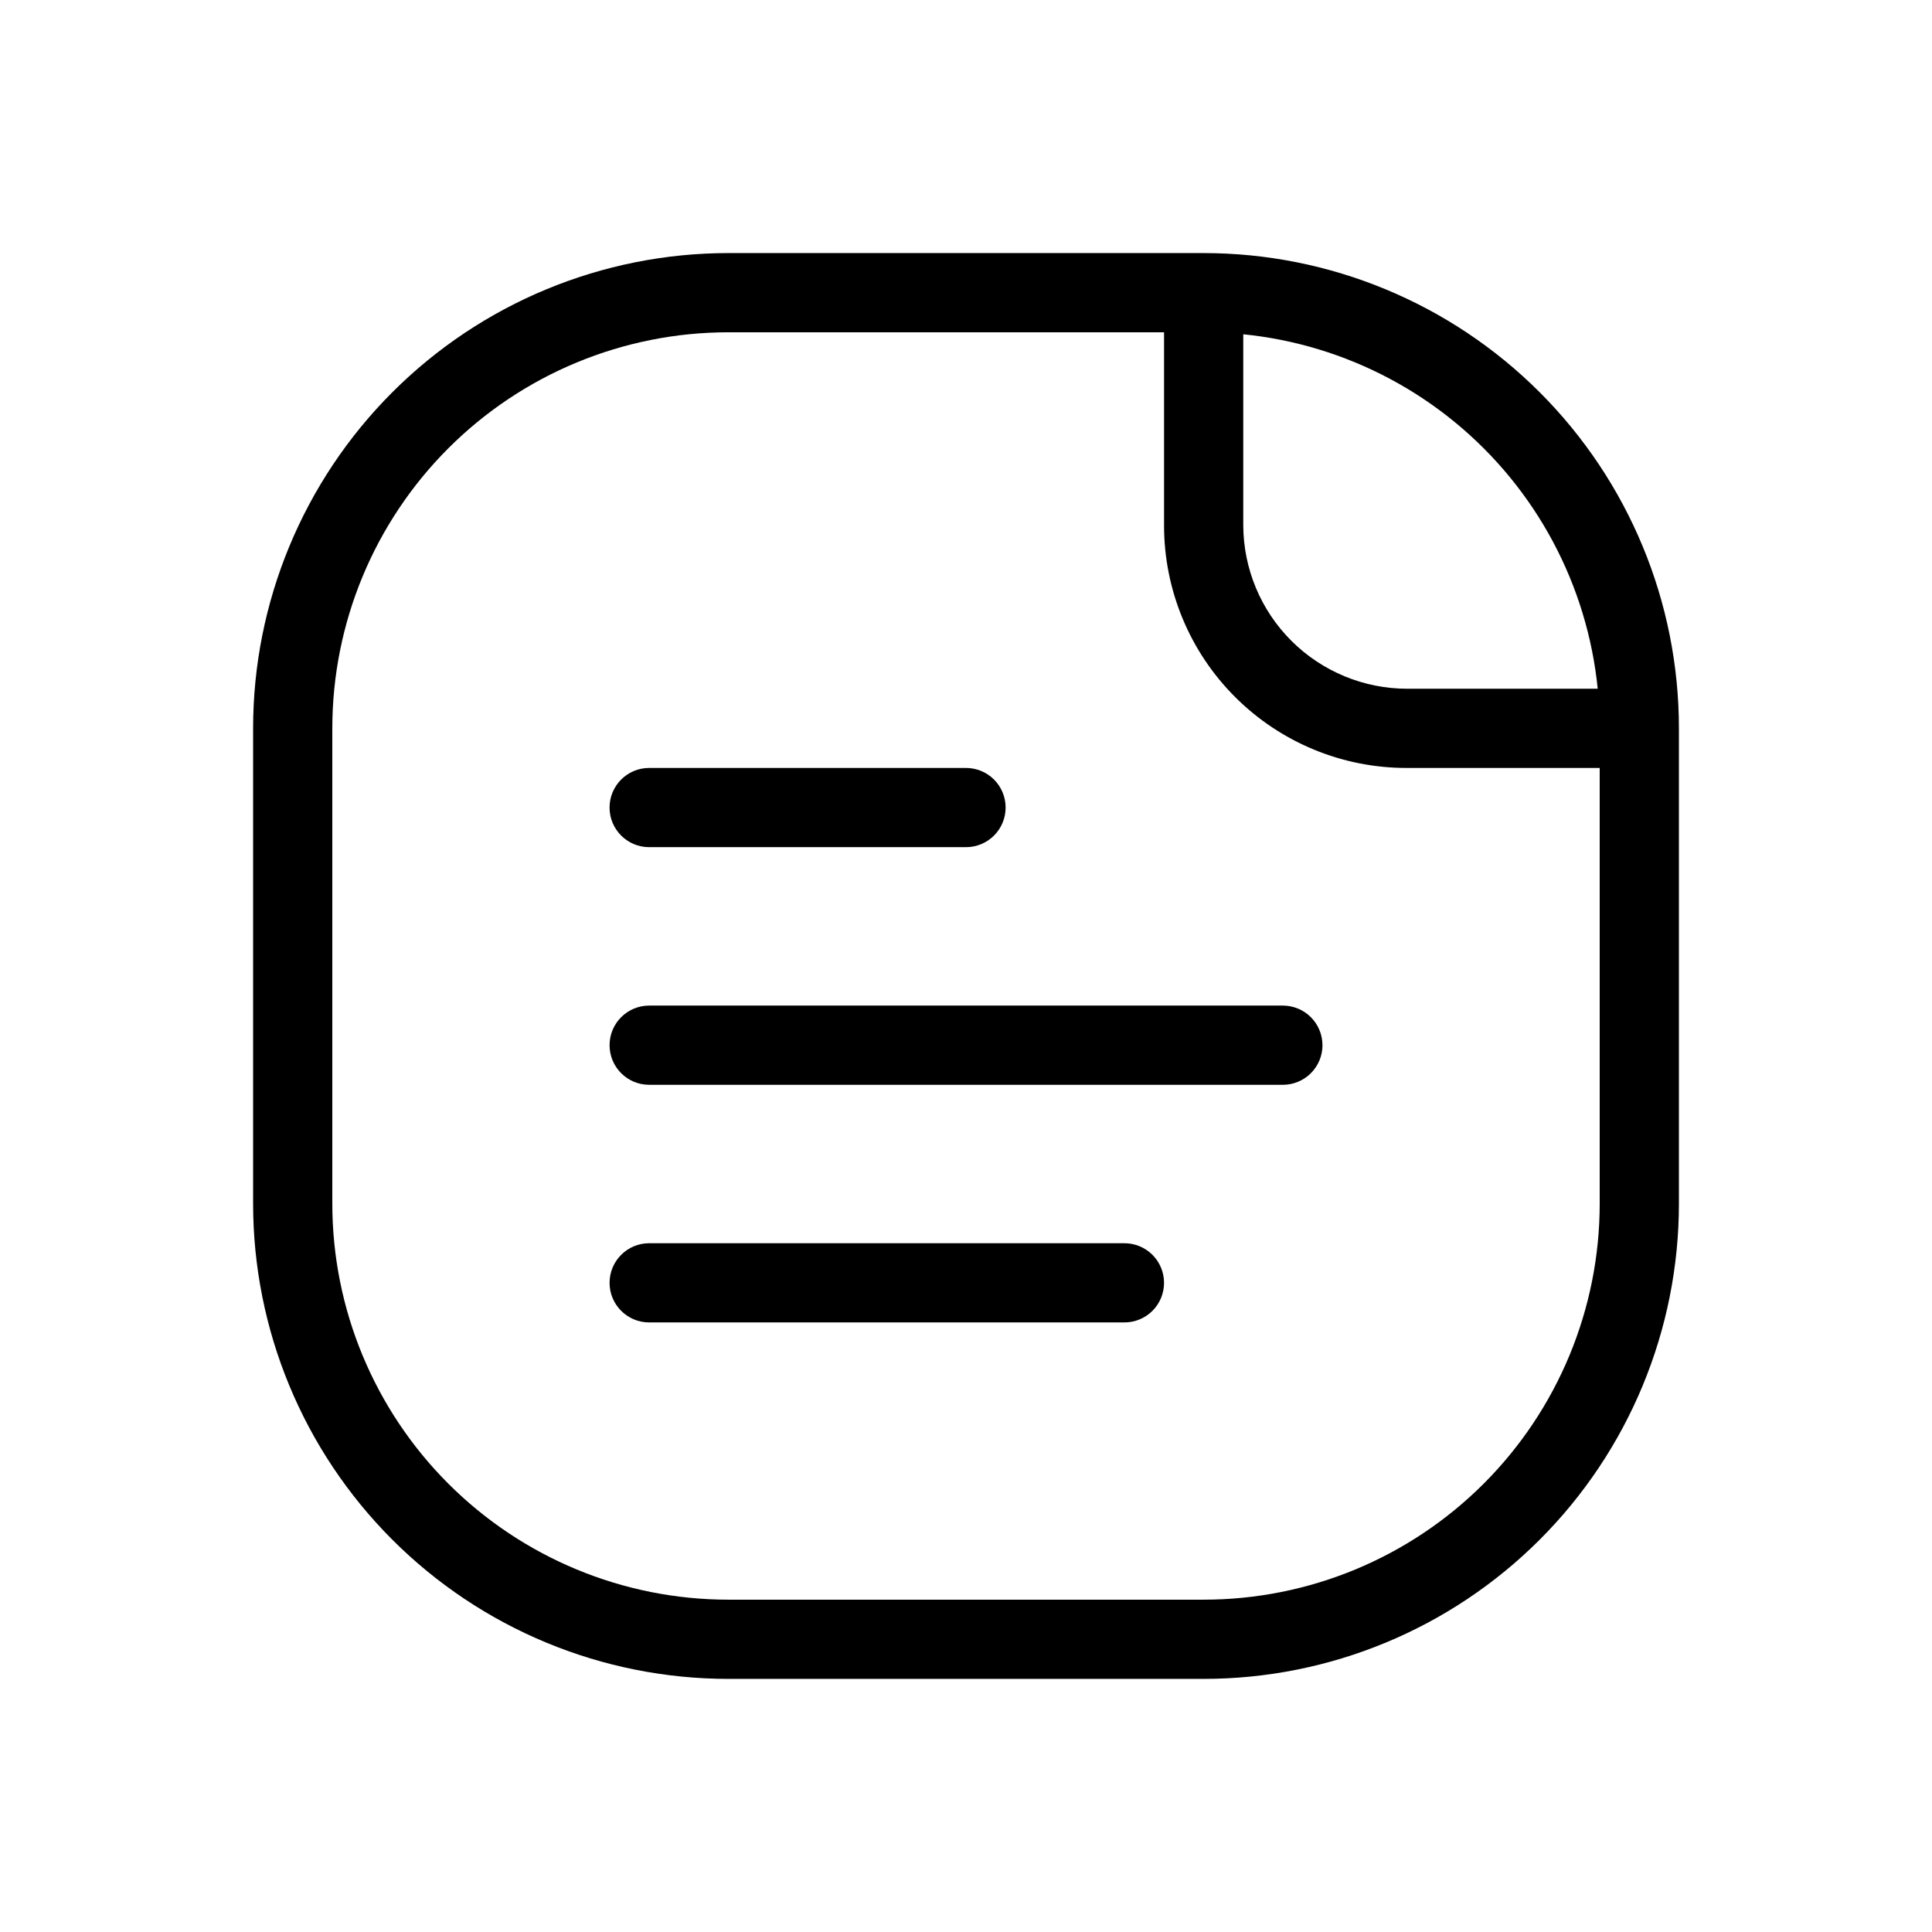 <?xml version="1.0" encoding="UTF-8"?>
<!-- Uploaded to: ICON Repo, www.svgrepo.com, Generator: ICON Repo Mixer Tools -->
<svg fill="#000000" width="800px" height="800px" version="1.1" viewBox="144 144 512 512" xmlns="http://www.w3.org/2000/svg">
 <path d="m462.98 232.06c27.836 0 54.531 11.059 74.215 30.742 19.684 19.684 30.742 46.379 30.742 74.219v125.95c0 27.836-11.059 54.531-30.742 74.215s-46.379 30.742-74.215 30.742h-125.95c-27.84 0-54.535-11.059-74.219-30.742-19.684-19.684-30.742-46.379-30.742-74.215v-125.95c0-27.84 11.059-54.535 30.742-74.219 19.684-19.684 46.379-30.742 74.219-30.742h125.95m0-20.992h-125.95c-33.406 0-65.441 13.27-89.062 36.891-23.621 23.621-36.891 55.656-36.891 89.062v125.95c0 33.402 13.27 65.438 36.891 89.059 23.621 23.621 55.656 36.891 89.062 36.891h125.95c33.402 0 65.438-13.27 89.059-36.891s36.891-55.656 36.891-89.059v-125.95c0-33.406-13.27-65.441-36.891-89.062-23.621-23.621-55.656-36.891-89.059-36.891zm115.46 125.95h-0.004c0-2.785-1.105-5.453-3.074-7.422s-4.637-3.074-7.422-3.074h-51.008c-11.488 0-22.512-4.551-30.652-12.652-8.145-8.105-12.746-19.105-12.801-30.594v-51.219c0-5.797-4.699-10.496-10.496-10.496-5.797 0-10.496 4.699-10.496 10.496v51.219c0 17.074 6.793 33.445 18.887 45.496 12.094 12.055 28.484 18.797 45.559 18.742h51.008c2.785 0 5.453-1.105 7.422-3.074s3.074-4.641 3.074-7.422zm-167.94 20.992c0-2.785-1.105-5.453-3.074-7.422s-4.641-3.074-7.422-3.074h-83.969c-5.797 0-10.496 4.699-10.496 10.496s4.699 10.496 10.496 10.496h83.969c2.781 0 5.453-1.105 7.422-3.074s3.074-4.641 3.074-7.422zm83.969 62.977h-0.004c0-2.785-1.105-5.453-3.074-7.422-1.965-1.969-4.637-3.074-7.422-3.074h-167.93c-5.797 0-10.496 4.699-10.496 10.496 0 5.797 4.699 10.496 10.496 10.496h167.94-0.004c2.785 0 5.457-1.109 7.422-3.074 1.969-1.969 3.074-4.641 3.074-7.422zm-41.984 62.977v-0.004c0-2.781-1.109-5.453-3.074-7.418-1.969-1.969-4.641-3.074-7.422-3.074h-125.95c-5.797 0-10.496 4.699-10.496 10.492 0 5.797 4.699 10.496 10.496 10.496h125.95c2.781 0 5.453-1.105 7.422-3.074 1.965-1.965 3.074-4.637 3.074-7.422z"/>
</svg>